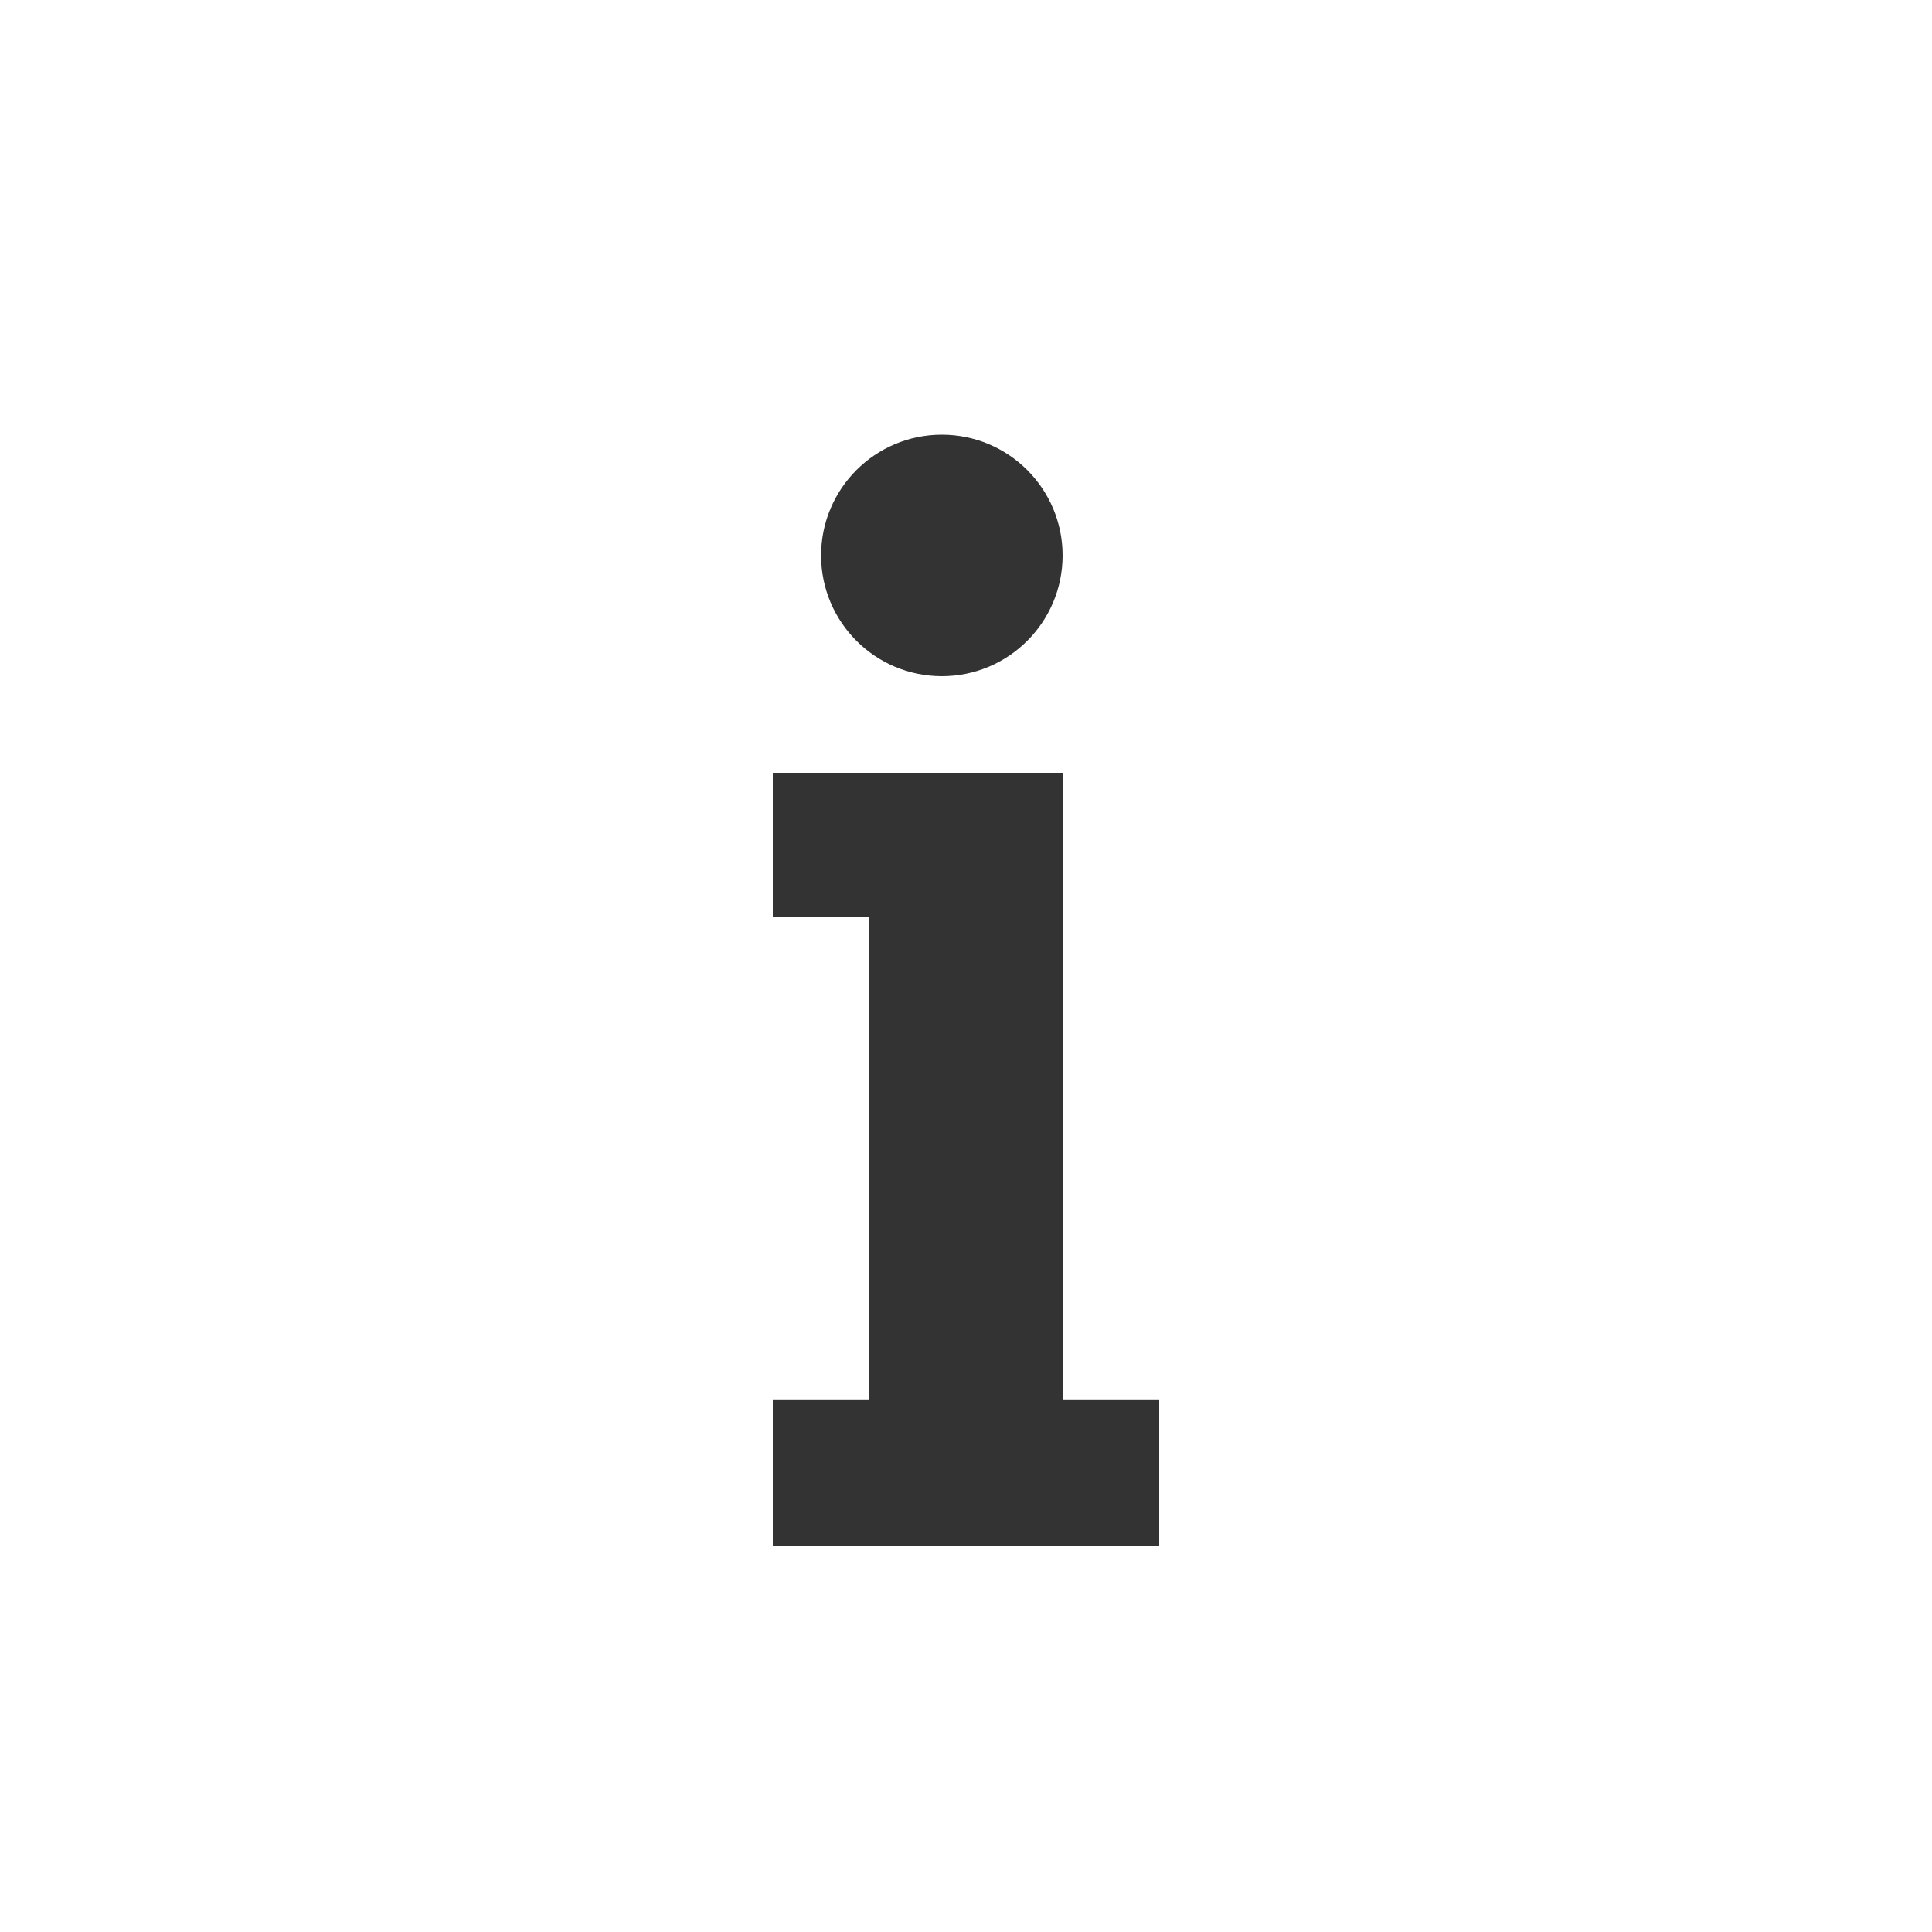 <svg xmlns="http://www.w3.org/2000/svg" width="40" height="40" viewBox="0 0 40 40"><g fill="#333" fill-rule="evenodd"><circle cx="19.5" cy="11.5" r="2.5"/><path d="M22 16v12.973h2V32h-8v-3.027h2v-9.994h-2V16z"/></g></svg>